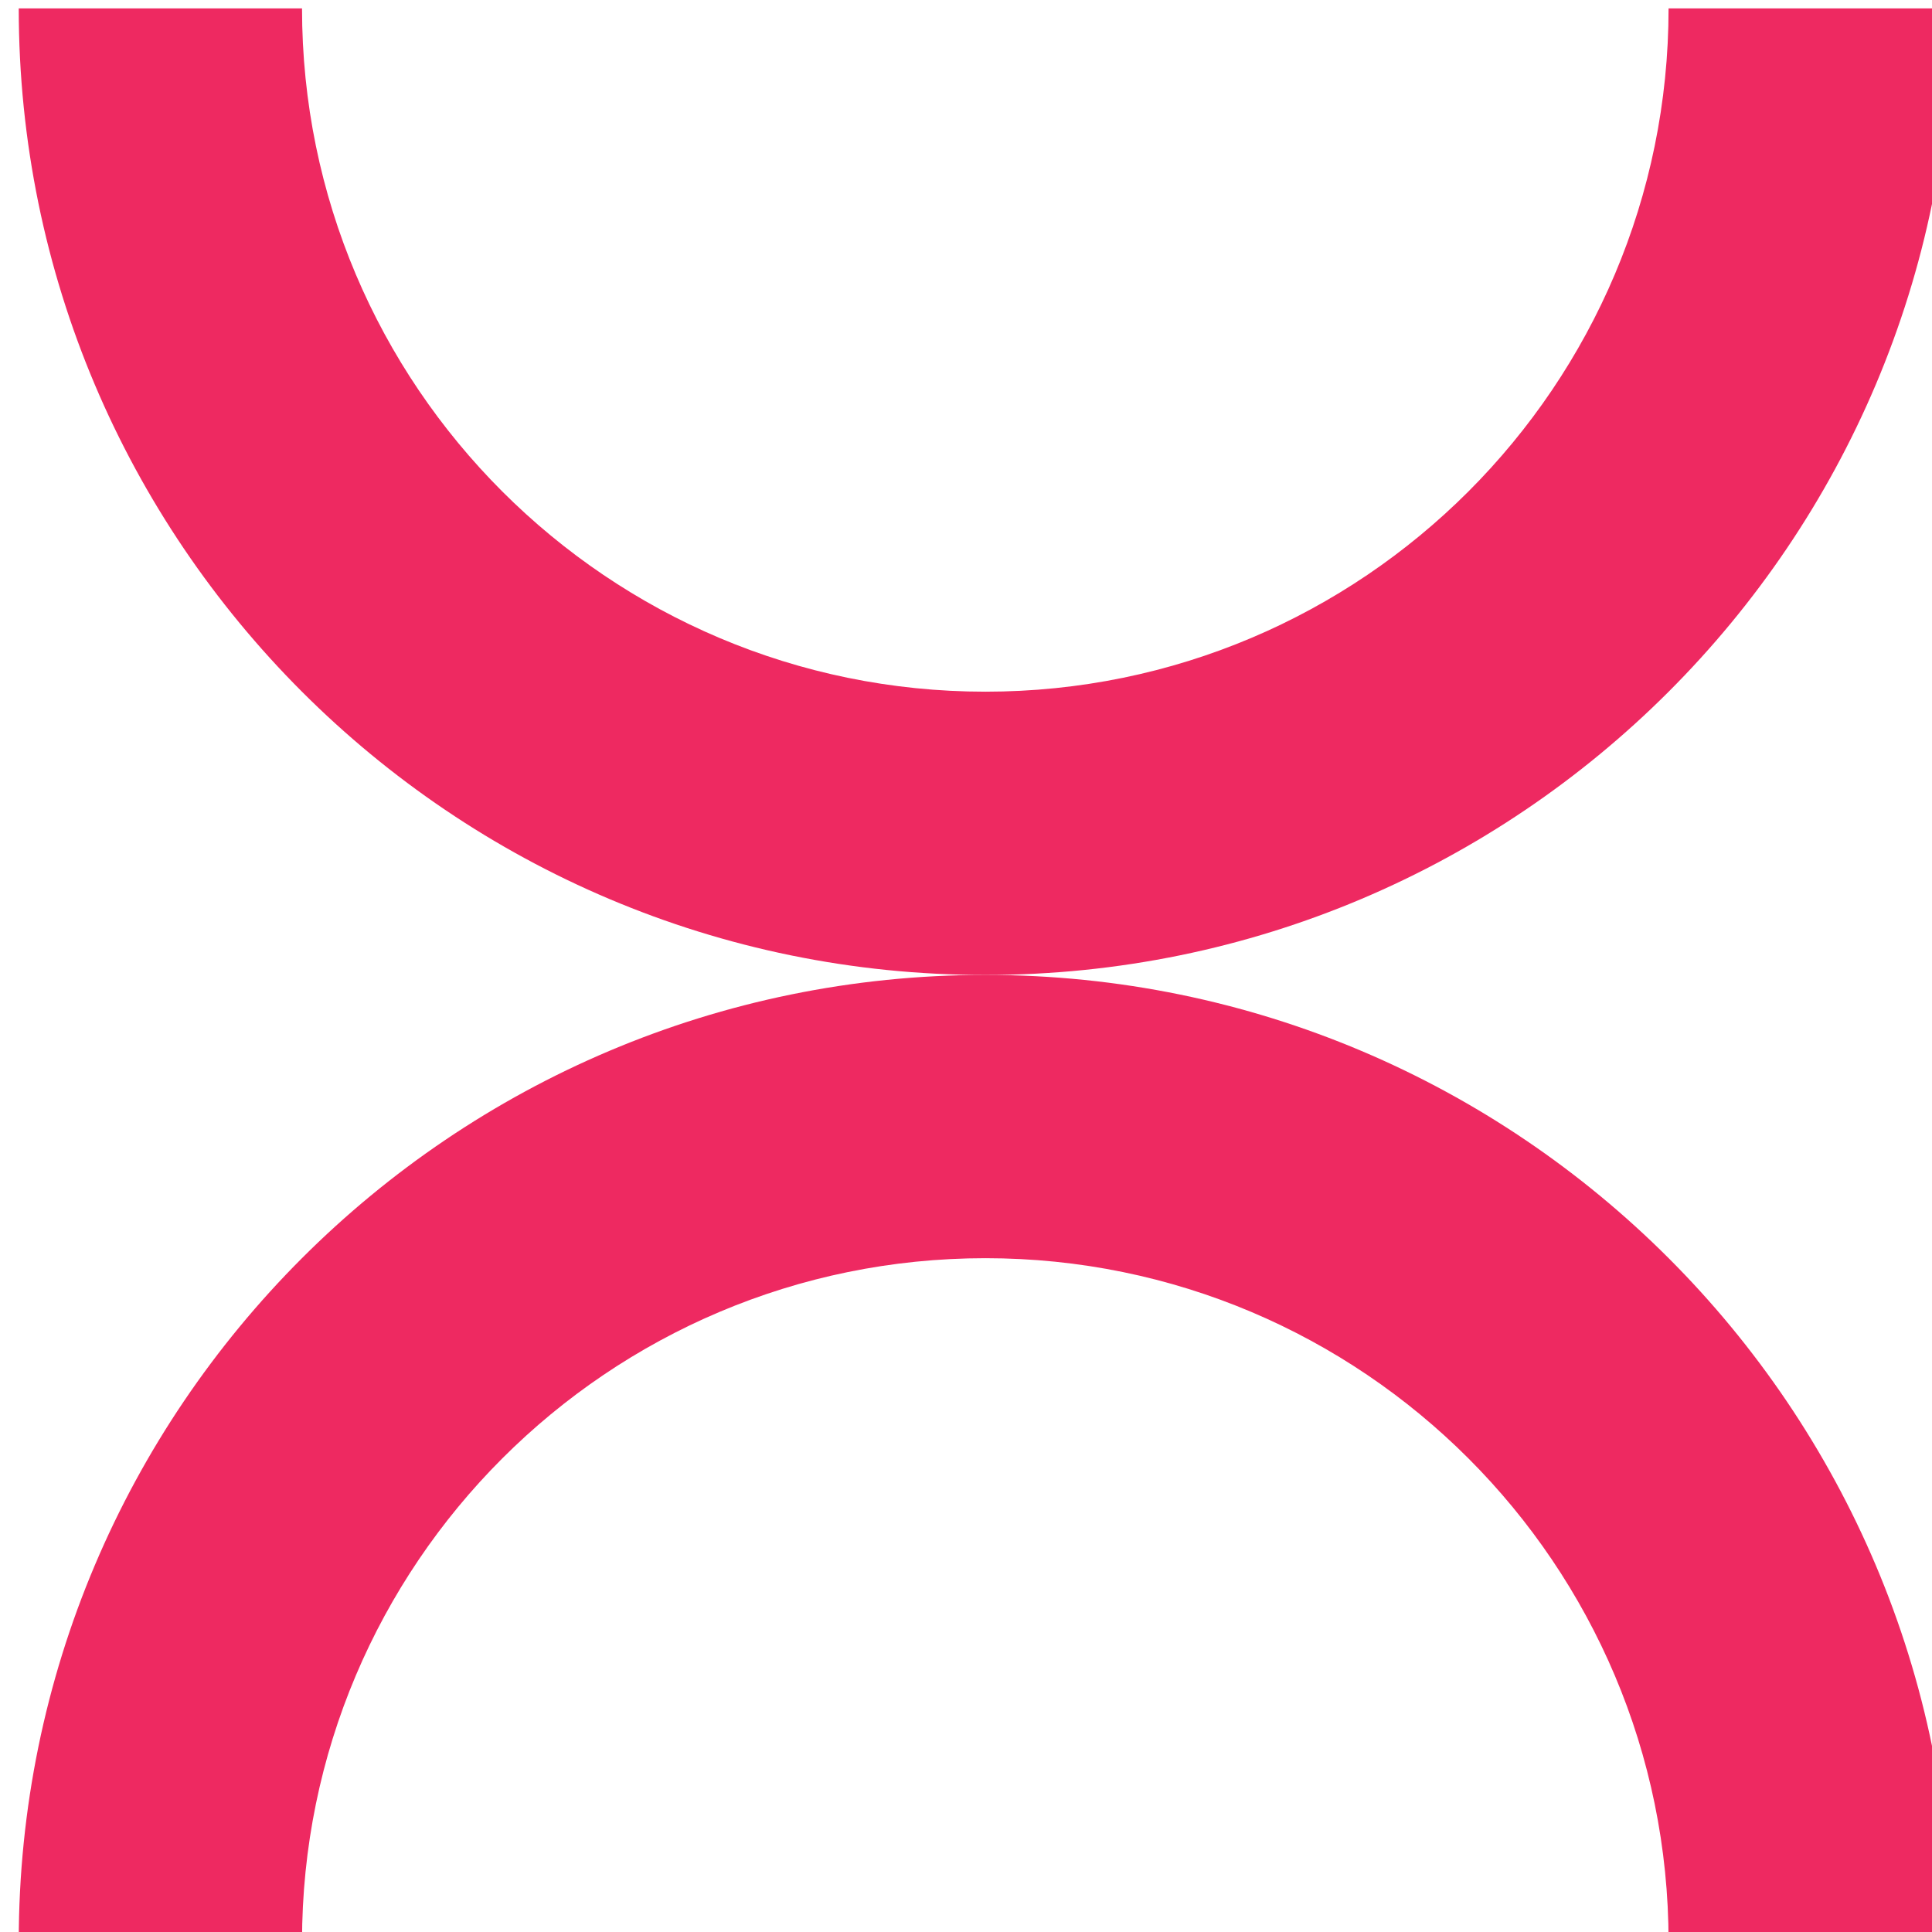 <?xml version="1.0" encoding="UTF-8" standalone="no"?>
<!DOCTYPE svg PUBLIC "-//W3C//DTD SVG 1.1//EN" "http://www.w3.org/Graphics/SVG/1.1/DTD/svg11.dtd">
<svg width="100%" height="100%" viewBox="0 0 30 30" version="1.1" xmlns="http://www.w3.org/2000/svg" xmlns:xlink="http://www.w3.org/1999/xlink" xml:space="preserve" xmlns:serif="http://www.serif.com/" style="fill-rule:evenodd;clip-rule:evenodd;stroke-linejoin:round;stroke-miterlimit:2;">
    <g transform="matrix(0.391,0,0,0.391,-494.105,-221.632)">
        <g transform="matrix(1,0,0,1,0,-38.386)">
            <path d="M1275.69,605.553C1275.69,620.53 1287.85,632.689 1302.83,632.689C1317.81,632.689 1329.96,620.53 1329.96,605.553L1341.21,605.553C1341.21,626.739 1324.01,643.939 1302.83,643.939C1281.64,643.939 1264.44,626.739 1264.44,605.553L1275.69,605.553Z" style="fill:rgb(238,41,97);"/>
        </g>
        <g transform="matrix(1,0,0,-1,0,1249.49)">
            <path d="M1275.69,605.553C1275.69,620.53 1287.85,632.689 1302.83,632.689C1317.81,632.689 1329.96,620.53 1329.96,605.553L1341.21,605.553C1341.21,626.739 1324.01,643.939 1302.83,643.939C1281.64,643.939 1264.44,626.739 1264.44,605.553L1275.69,605.553Z" style="fill:rgb(238,41,97);"/>
        </g>
    </g>
</svg>
